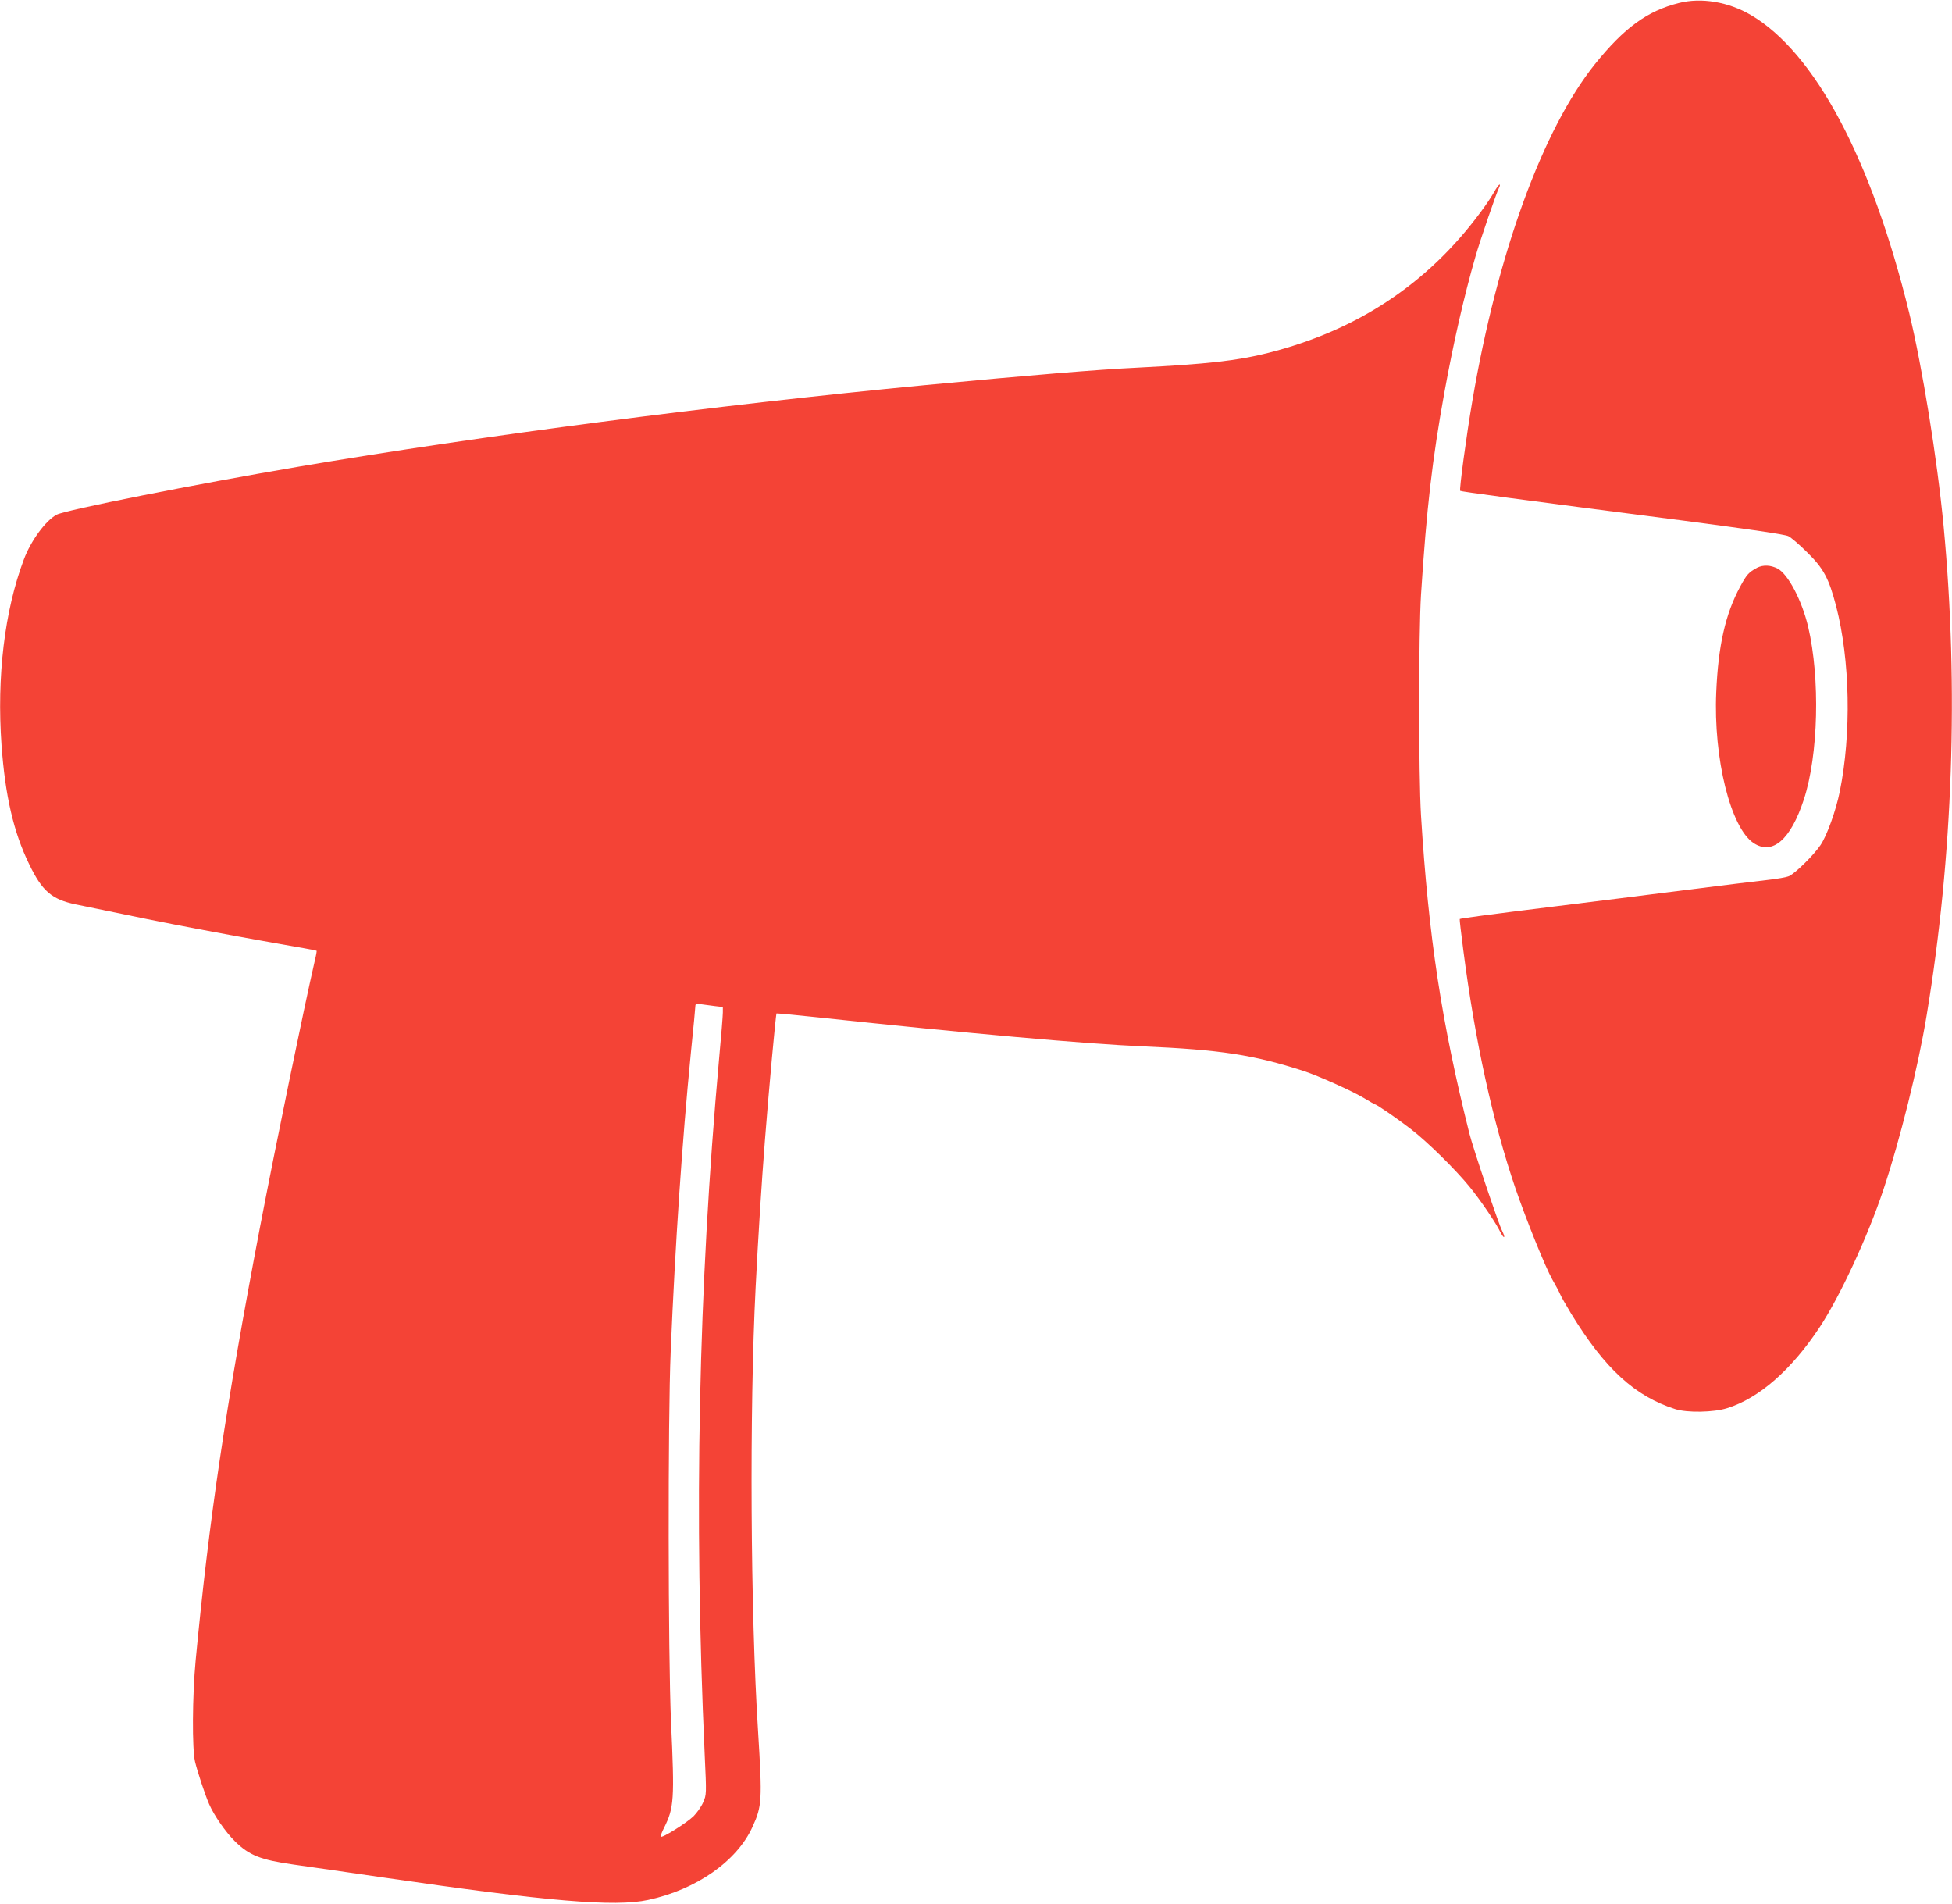<?xml version="1.0" standalone="no"?>
<!DOCTYPE svg PUBLIC "-//W3C//DTD SVG 20010904//EN"
 "http://www.w3.org/TR/2001/REC-SVG-20010904/DTD/svg10.dtd">
<svg version="1.0" xmlns="http://www.w3.org/2000/svg"
 width="1280pt" height="1248pt" viewBox="0 0 1280 1248"
 preserveAspectRatio="xMidYMid meet">
<g transform="translate(0,1248) scale(0.1,-0.1)"
fill="#f44336" stroke="none">
<path d="M11008 12460 c-207 -52 -358 -163 -549 -400 -343 -428 -640 -1243
-804 -2207 -40 -233 -87 -584 -80 -591 5 -5 352 -52 1470 -196 433 -57 661
-90 682 -101 18 -9 73 -56 123 -106 108 -105 143 -172 190 -352 92 -354 101
-838 24 -1217 -25 -124 -84 -288 -126 -350 -42 -63 -161 -181 -205 -203 -16
-8 -80 -19 -143 -26 -63 -7 -308 -37 -545 -67 -236 -30 -610 -77 -830 -104
-463 -57 -639 -81 -643 -85 -2 -1 9 -92 23 -201 77 -599 194 -1130 342 -1564
71 -207 196 -517 242 -598 23 -40 46 -83 51 -96 5 -13 38 -71 73 -129 221
-361 418 -541 682 -625 78 -25 252 -22 340 6 210 65 423 252 608 532 133 202
315 594 417 900 108 323 229 808 284 1145 172 1038 211 2146 111 3205 -42 441
-140 1046 -226 1400 -246 1005 -618 1705 -1037 1951 -148 87 -326 117 -474 79z"/>
<path d="M9797 11220 c-15 -27 -55 -87 -89 -132 -347 -469 -808 -774 -1393
-922 -202 -51 -401 -73 -850 -96 -270 -13 -705 -49 -1400 -115 -1370 -131
-2914 -332 -4110 -535 -683 -116 -1523 -283 -1583 -314 -72 -38 -170 -171
-216 -295 -126 -335 -178 -767 -146 -1216 24 -332 79 -571 181 -780 85 -177
148 -231 304 -264 429 -89 563 -116 795 -160 146 -28 382 -71 524 -96 142 -24
260 -46 262 -48 2 -1 -3 -30 -11 -62 -74 -323 -256 -1207 -361 -1755 -225
-1180 -333 -1908 -421 -2835 -22 -231 -24 -583 -4 -665 16 -66 65 -215 92
-277 32 -74 108 -184 170 -245 94 -92 167 -121 384 -152 99 -14 365 -52 590
-85 1076 -157 1517 -194 1735 -147 316 68 582 254 684 478 63 138 65 173 37
628 -50 781 -57 2103 -16 2910 17 336 39 684 61 965 26 335 71 825 76 831 2 1
125 -10 273 -26 973 -104 1755 -174 2130 -190 507 -22 725 -55 1055 -162 95
-31 320 -132 396 -178 36 -22 68 -40 70 -40 11 0 150 -96 234 -161 109 -83
296 -268 387 -380 71 -87 172 -236 199 -292 10 -20 21 -37 26 -37 5 0 -1 19
-13 43 -23 45 -191 544 -214 637 -182 727 -267 1283 -317 2085 -16 264 -16
1188 0 1445 37 573 74 888 153 1325 59 325 129 633 205 896 30 104 138 419
154 449 6 11 7 20 3 20 -4 0 -21 -22 -36 -50z m-5109 -5336 l52 -6 0 -36 c0
-21 -11 -158 -25 -307 -135 -1499 -166 -2979 -94 -4560 12 -259 12 -260 -10
-311 -12 -28 -41 -69 -64 -92 -47 -45 -210 -147 -215 -133 -1 4 8 30 22 57 66
133 70 181 46 699 -19 429 -21 1981 -2 2425 30 712 75 1376 132 1954 17 164
30 305 30 313 0 11 9 14 38 9 20 -3 61 -8 90 -12z"/>
<path d="M11522 8758 c-55 -30 -68 -44 -110 -122 -98 -180 -145 -389 -158
-694 -19 -434 94 -889 245 -989 124 -82 244 23 330 287 95 291 107 792 28
1130 -41 173 -131 345 -200 382 -46 24 -95 26 -135 6z"/>
</g>
</svg>
